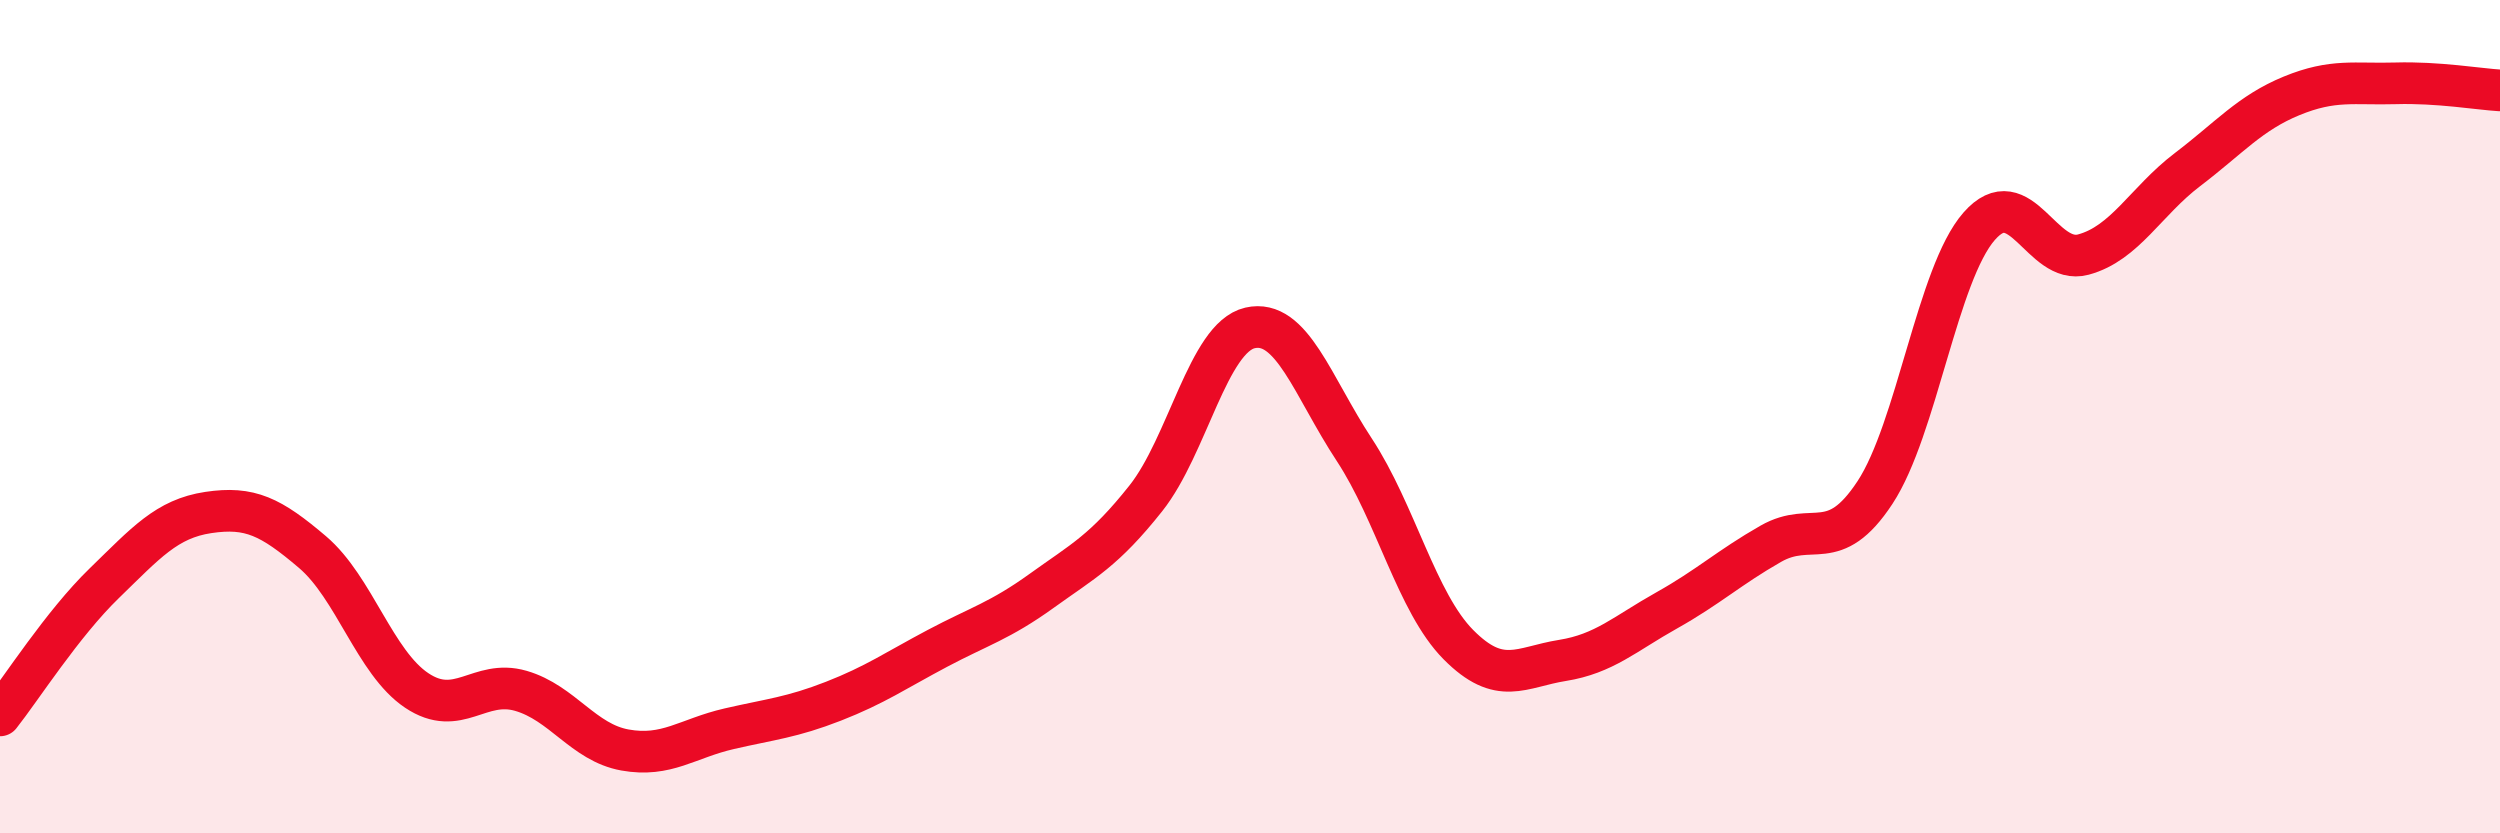 
    <svg width="60" height="20" viewBox="0 0 60 20" xmlns="http://www.w3.org/2000/svg">
      <path
        d="M 0,17.17 C 0.5,16.54 1.5,14.97 2.5,14 C 3.5,13.03 4,12.45 5,12.3 C 6,12.15 6.5,12.4 7.5,13.25 C 8.5,14.1 9,15.9 10,16.57 C 11,17.24 11.5,16.29 12.5,16.58 C 13.5,16.87 14,17.82 15,18 C 16,18.18 16.5,17.72 17.5,17.49 C 18.5,17.26 19,17.22 20,16.83 C 21,16.44 21.5,16.09 22.5,15.56 C 23.5,15.03 24,14.9 25,14.18 C 26,13.46 26.5,13.22 27.5,11.96 C 28.5,10.7 29,8.1 30,7.87 C 31,7.64 31.5,9.27 32.5,10.79 C 33.5,12.31 34,14.46 35,15.47 C 36,16.48 36.5,16.01 37.5,15.85 C 38.5,15.69 39,15.21 40,14.65 C 41,14.09 41.5,13.62 42.5,13.05 C 43.5,12.48 44,13.34 45,11.82 C 46,10.3 46.5,6.57 47.5,5.43 C 48.5,4.29 49,6.38 50,6.11 C 51,5.84 51.5,4.83 52.5,4.07 C 53.5,3.31 54,2.71 55,2.3 C 56,1.89 56.5,2.03 57.5,2 C 58.5,1.97 59.5,2.14 60,2.17L60 20L0 20Z"
        fill="#EB0A25"
        opacity="0.1"
        stroke-linecap="round"
        stroke-linejoin="round"
      />
      <path
        d="M 0,17.17 C 0.5,16.54 1.5,14.97 2.5,14 C 3.5,13.03 4,12.45 5,12.3 C 6,12.15 6.5,12.4 7.5,13.25 C 8.5,14.1 9,15.9 10,16.57 C 11,17.24 11.5,16.29 12.5,16.58 C 13.5,16.87 14,17.82 15,18 C 16,18.18 16.5,17.72 17.5,17.49 C 18.5,17.26 19,17.22 20,16.83 C 21,16.44 21.5,16.09 22.5,15.56 C 23.5,15.03 24,14.9 25,14.18 C 26,13.46 26.5,13.22 27.5,11.96 C 28.5,10.7 29,8.1 30,7.87 C 31,7.64 31.5,9.27 32.5,10.79 C 33.5,12.31 34,14.46 35,15.47 C 36,16.48 36.5,16.01 37.5,15.85 C 38.5,15.69 39,15.21 40,14.65 C 41,14.09 41.5,13.62 42.5,13.05 C 43.5,12.48 44,13.34 45,11.82 C 46,10.3 46.5,6.57 47.5,5.43 C 48.5,4.29 49,6.38 50,6.11 C 51,5.84 51.5,4.83 52.5,4.07 C 53.5,3.31 54,2.71 55,2.3 C 56,1.89 56.5,2.03 57.5,2 C 58.5,1.97 59.5,2.14 60,2.17"
        stroke="#EB0A25"
        stroke-width="1"
        fill="none"
        stroke-linecap="round"
        stroke-linejoin="round"
      />
    </svg>
  